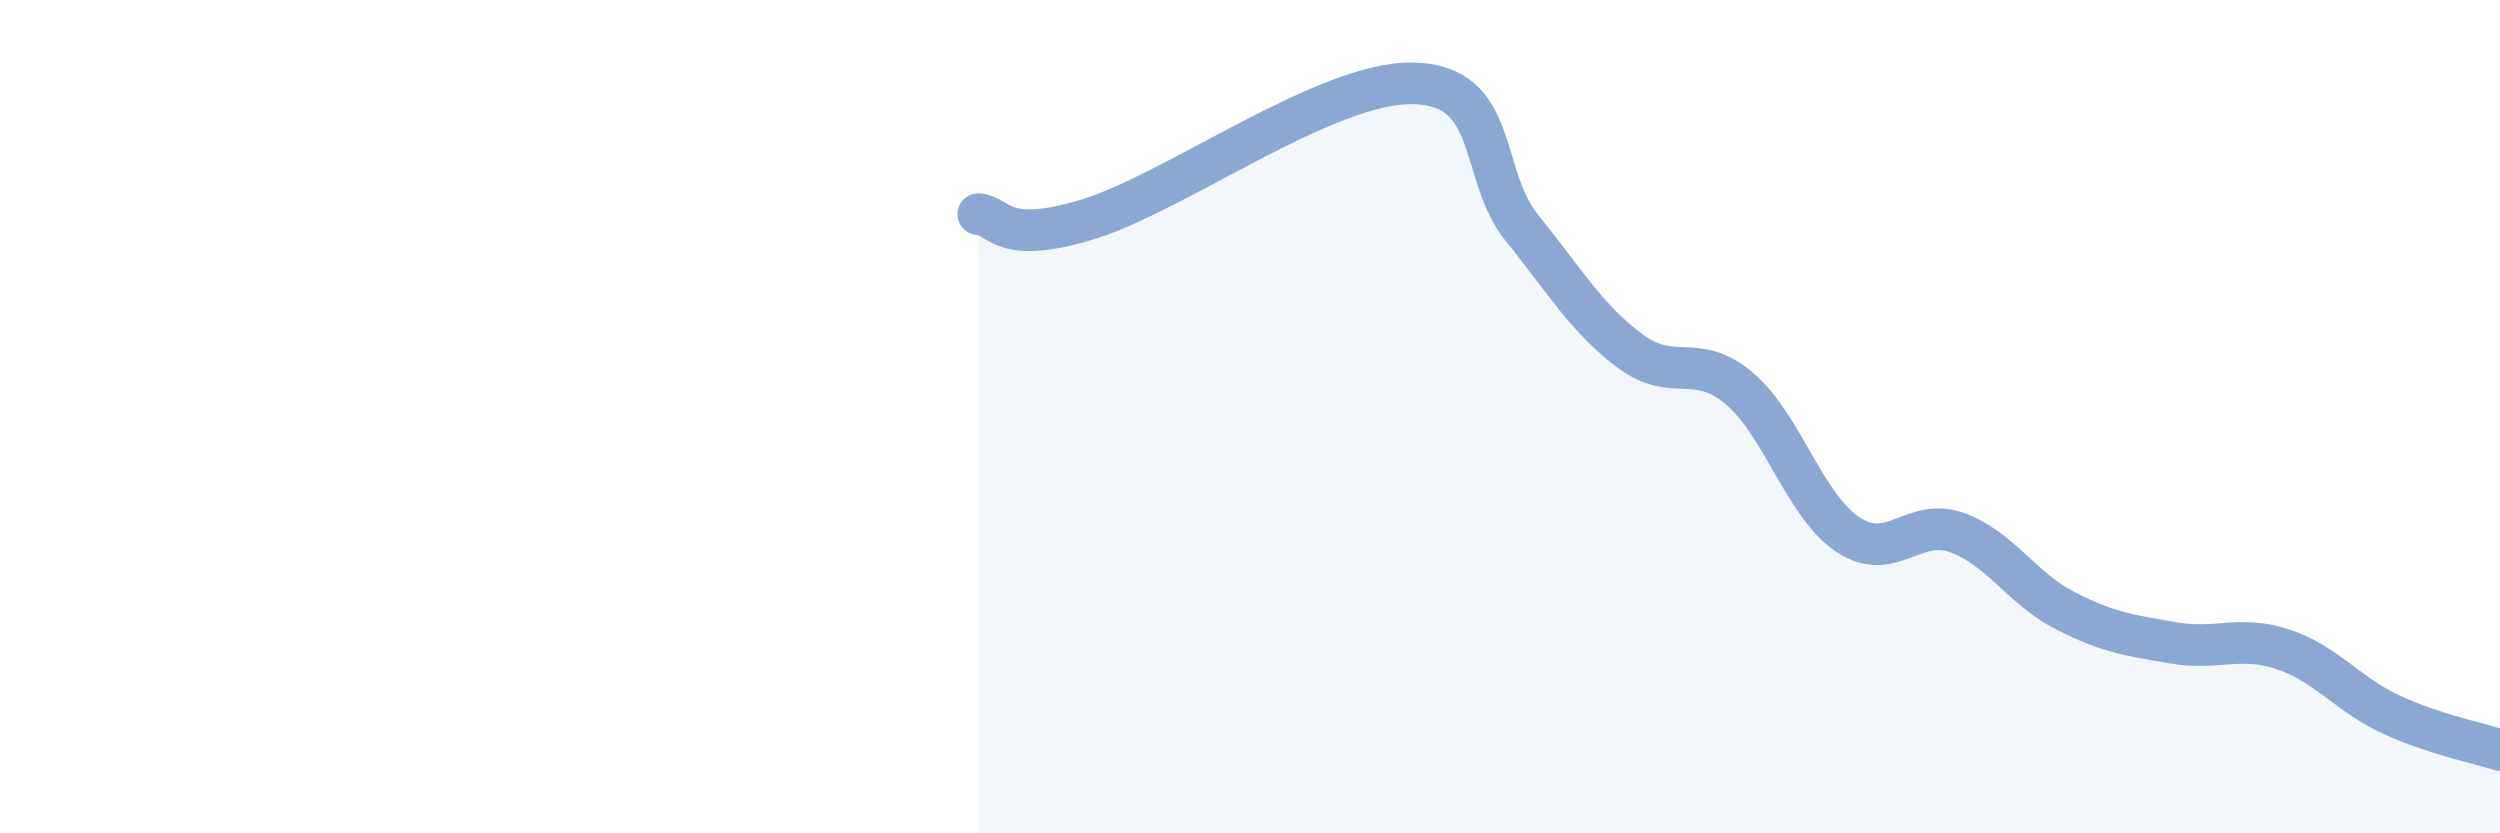 
    <svg width="60" height="20" viewBox="0 0 60 20" xmlns="http://www.w3.org/2000/svg">
      <path
        d="M 23.48,5.14 C 24,5.17 24,5.9 26.09,5.27 C 28.18,4.64 31.82,1.96 33.91,2 C 36,2.04 35.48,4.17 36.52,5.46 C 37.56,6.75 38.09,7.66 39.13,8.43 C 40.17,9.2 40.7,8.44 41.74,9.32 C 42.78,10.2 43.31,12.14 44.35,12.83 C 45.39,13.52 45.92,12.41 46.96,12.78 C 48,13.15 48.53,14.13 49.57,14.66 C 50.61,15.19 51.13,15.25 52.17,15.43 C 53.21,15.61 53.74,15.24 54.78,15.58 C 55.82,15.92 56.35,16.67 57.39,17.15 C 58.43,17.63 59.48,17.83 60,18L60 20L23.48 20Z"
        fill="#8ba7d3"
        opacity="0.1"
        stroke-linecap="round"
        stroke-linejoin="round"
      />
      <path
        d="M 23.48,5.14 C 24,5.17 24,5.9 26.09,5.27 C 28.18,4.64 31.82,1.96 33.91,2 C 36,2.04 35.48,4.17 36.52,5.46 C 37.56,6.75 38.09,7.66 39.13,8.43 C 40.17,9.2 40.7,8.44 41.74,9.32 C 42.78,10.2 43.31,12.14 44.35,12.83 C 45.39,13.52 45.92,12.41 46.96,12.78 C 48,13.15 48.53,14.13 49.57,14.66 C 50.61,15.19 51.13,15.25 52.17,15.43 C 53.21,15.61 53.74,15.24 54.78,15.58 C 55.82,15.92 56.35,16.67 57.39,17.15 C 58.43,17.63 59.48,17.83 60,18"
        stroke="#8ba7d3"
        stroke-width="1"
        fill="none"
        stroke-linecap="round"
        stroke-linejoin="round"
      />
    </svg>
  